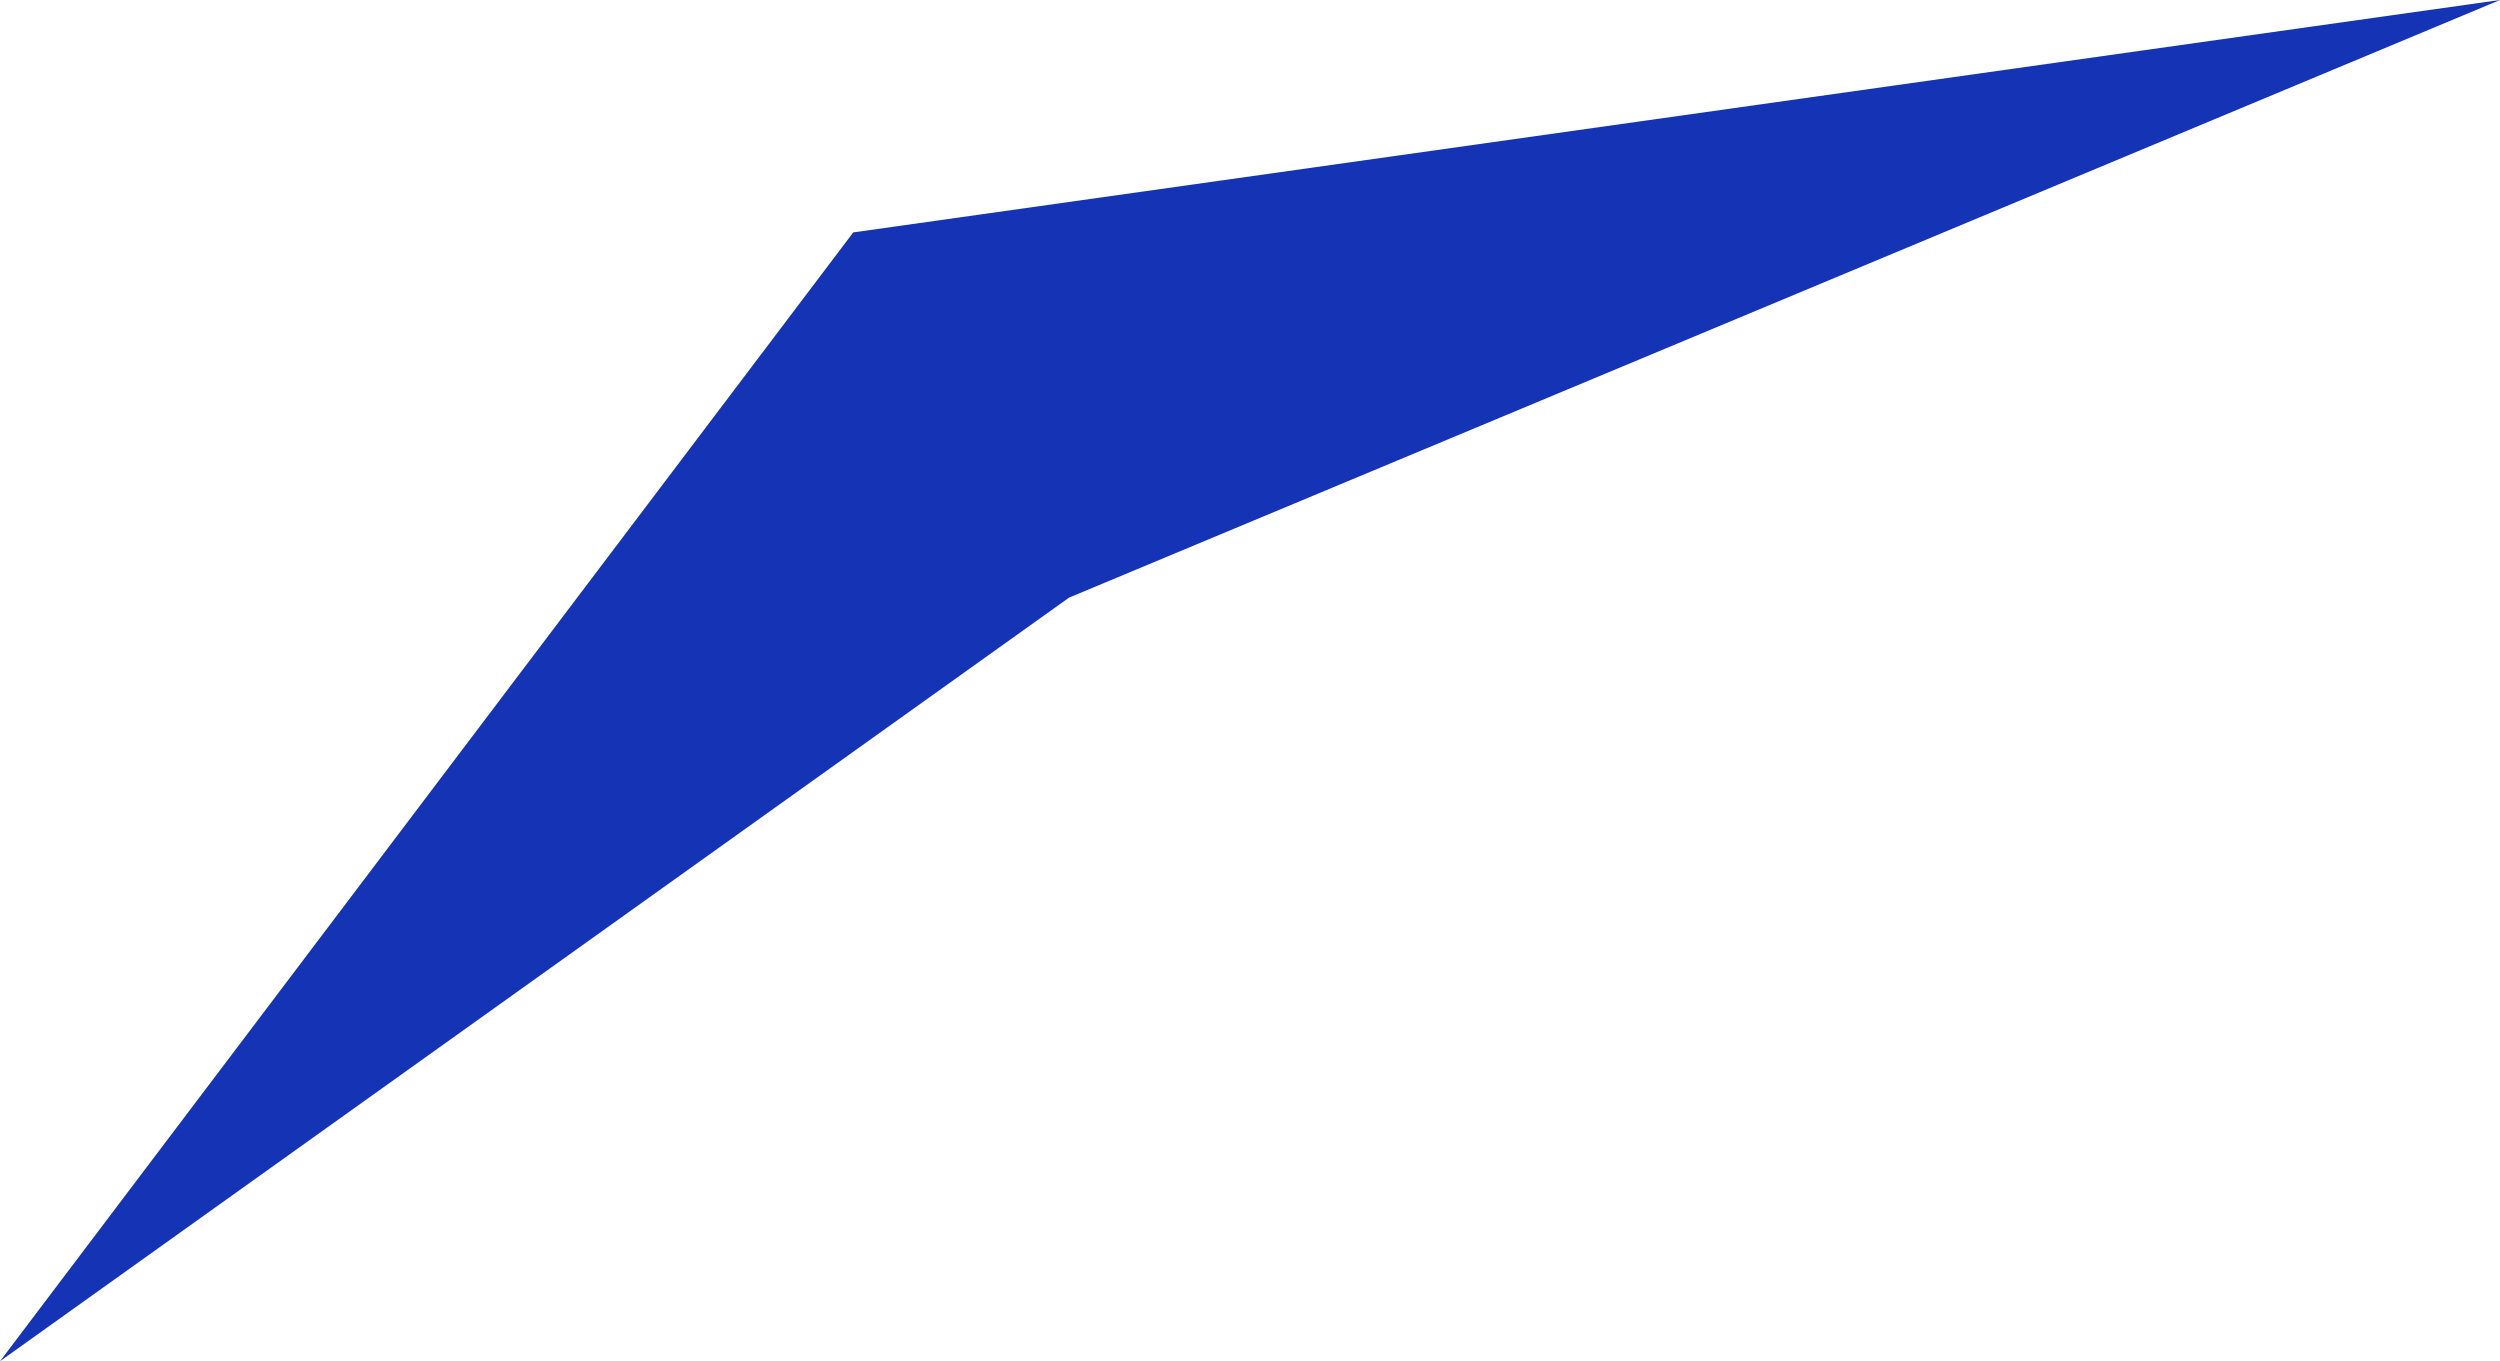 <?xml version="1.0" encoding="UTF-8"?> <svg xmlns="http://www.w3.org/2000/svg" viewBox="0 0 376.5 205"> <defs> <style>.cls-1{fill:#1533b5;}</style> </defs> <title>blue</title> <g id="Слой_2" data-name="Слой 2"> <g id="Слой_1-2" data-name="Слой 1"> <polygon class="cls-1" points="376.5 0 128.5 35 0 205 161 90 376.5 0"></polygon> </g> </g> </svg> 